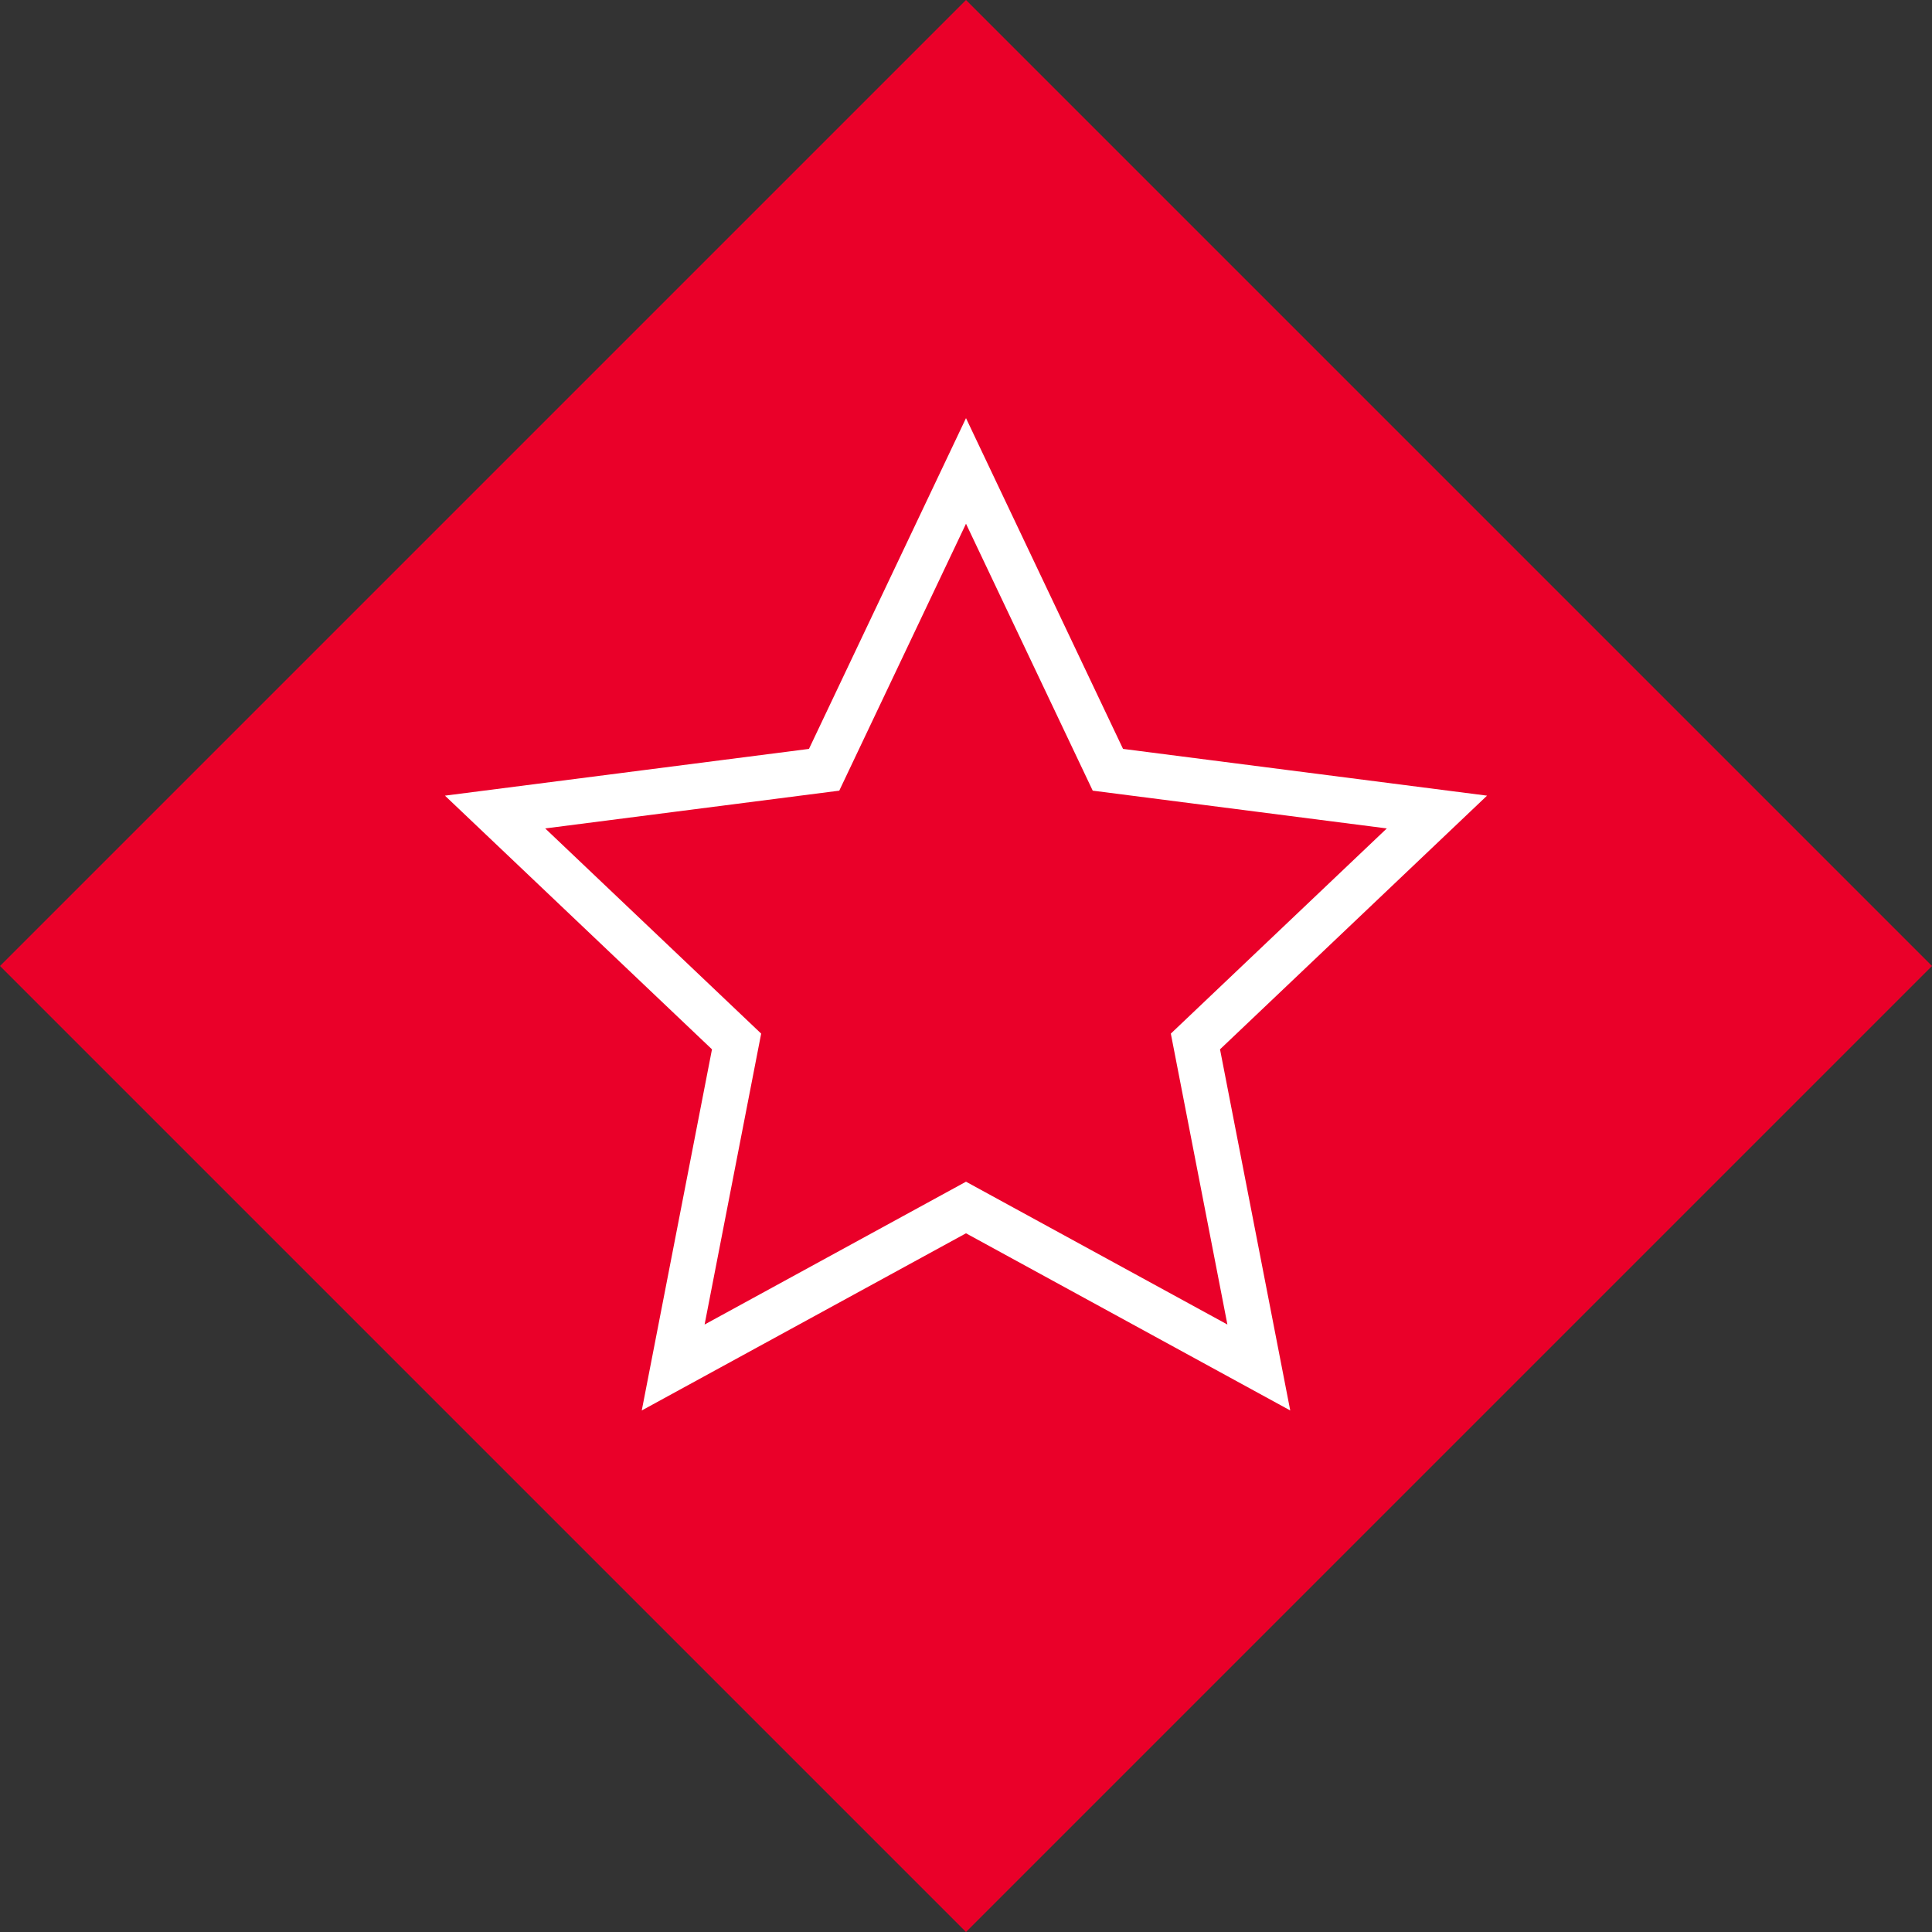 <svg xmlns="http://www.w3.org/2000/svg" xmlns:xlink="http://www.w3.org/1999/xlink" id="Layer_1" x="0px" y="0px" width="64px" height="64px" viewBox="0 0 64 64" style="enable-background:new 0 0 64 64;" xml:space="preserve"><rect x="0" y="0" width="64" height="64" fill="#333333" stroke="none"/><style type="text/css">	.bg{fill:#EA0029;}	.ln{fill:none;stroke:#FFFFFF;stroke-width:1.5;stroke-miterlimit:10;}</style><linearGradient id="SVGID_1_" gradientUnits="userSpaceOnUse" x1="0" y1="0" x2="6.123234e-17" y2="-1">	<stop offset="0" style="stop-color:#656565"></stop>	<stop offset="0.618" style="stop-color:#1B1B1B"></stop>	<stop offset="0.629" style="stop-color:#545454"></stop>	<stop offset="0.983" style="stop-color:#3E3E3E"></stop></linearGradient><g>	<polygon class="bg" points="32,64 0,32 32,0 64,32  "></polygon>	<polygon class="ln" points="32,15.6 36.7,25.5 47.6,26.9 39.6,34.5 41.7,45.3 32,40 22.3,45.3 24.4,34.5 16.4,26.9 27.3,25.5  "></polygon></g></svg>